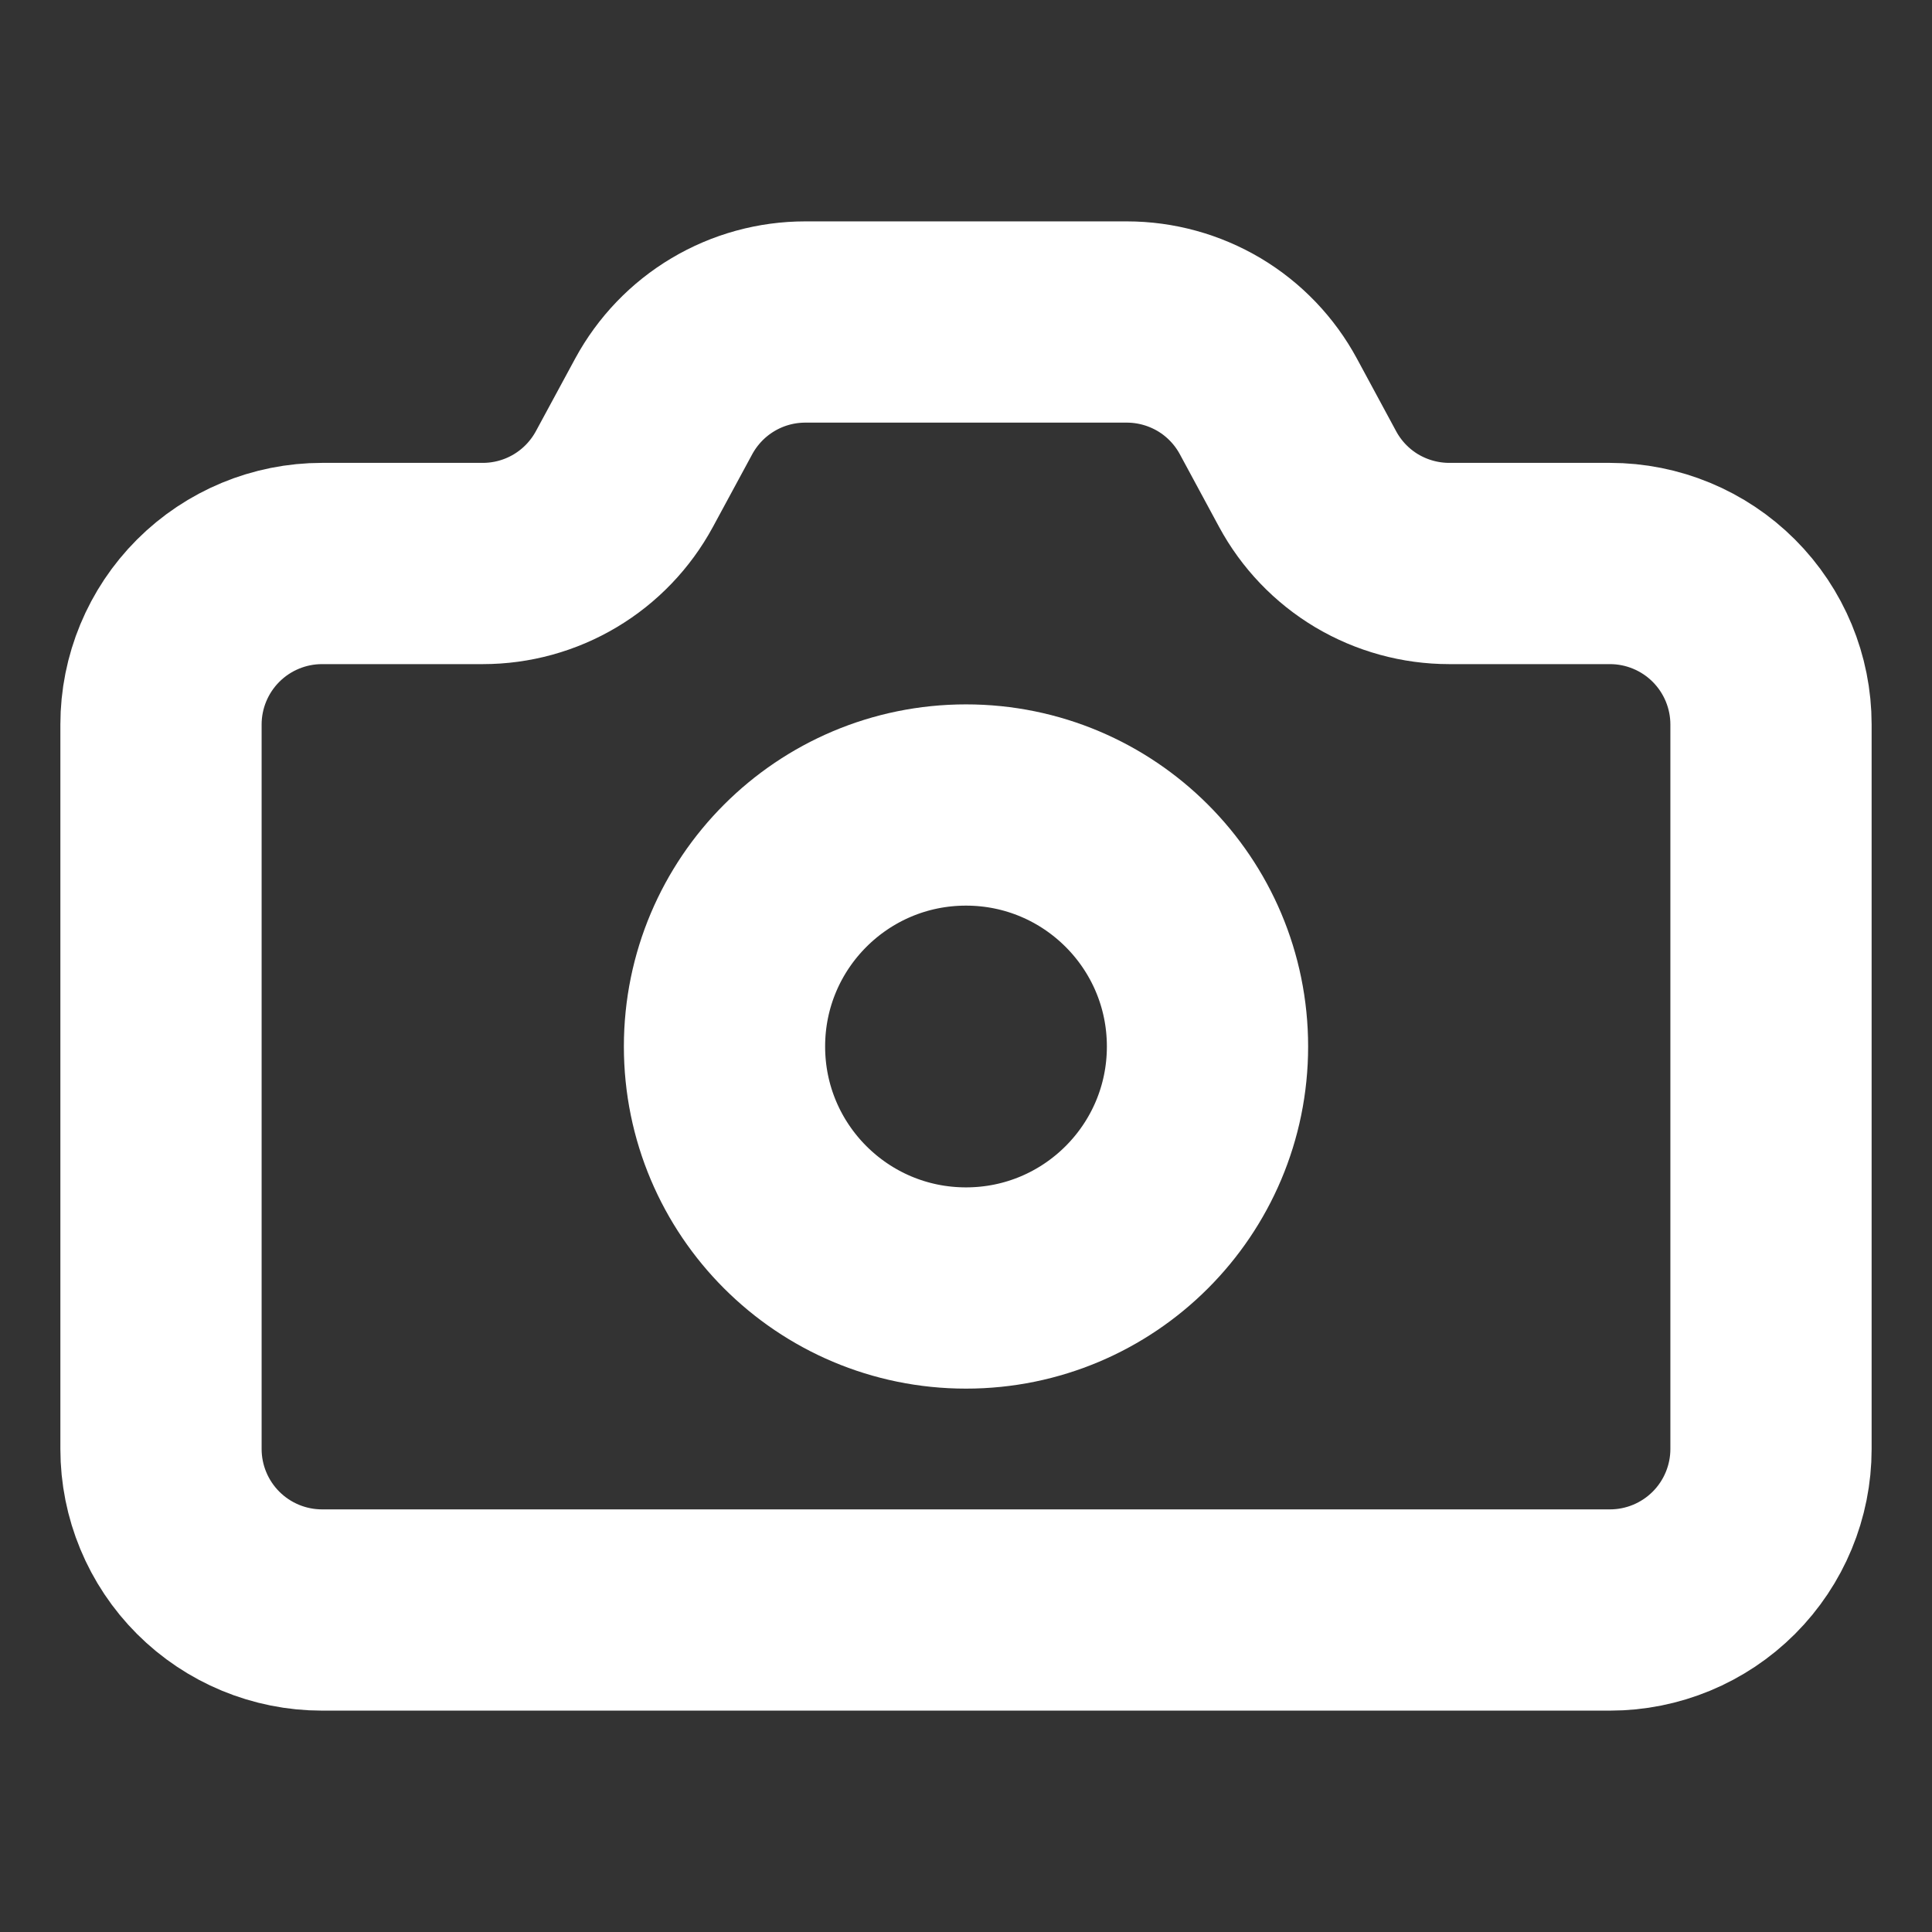 <svg width="24" height="24" viewBox="0 0 24 24" fill="none" xmlns="http://www.w3.org/2000/svg">
<rect x="0" y="0" width="24" height="24" fill="#333333" stroke="none"/>
<path d="M13.997 4C14.358 4 14.712 4.098 15.022 4.282C15.332 4.467 15.586 4.733 15.757 5.05L16.243 5.95C16.414 6.267 16.668 6.533 16.978 6.718C17.288 6.902 17.642 7 18.003 7H20C20.53 7 21.039 7.211 21.414 7.586C21.789 7.961 22 8.47 22 9V18C22 18.53 21.789 19.039 21.414 19.414C21.039 19.789 20.53 20 20 20H4C3.47 20 2.961 19.789 2.586 19.414C2.211 19.039 2 18.53 2 18V9C2 8.47 2.211 7.961 2.586 7.586C2.961 7.211 3.47 7 4 7H5.997C6.357 7 6.711 6.903 7.021 6.718C7.33 6.534 7.584 6.269 7.756 5.952L8.245 5.048C8.417 4.731 8.671 4.466 8.98 4.282C9.29 4.097 9.644 4 10.004 4H13.997Z" stroke="white" stroke-width="2.5" stroke-linecap="round" stroke-linejoin="round"/>
<path d="M12 16C13.657 16 15 14.657 15 13C15 11.343 13.657 10 12 10C10.343 10 9 11.343 9 13C9 14.657 10.343 16 12 16Z" stroke="white" stroke-width="2.5" stroke-linecap="round" stroke-linejoin="round"/>
</svg>
